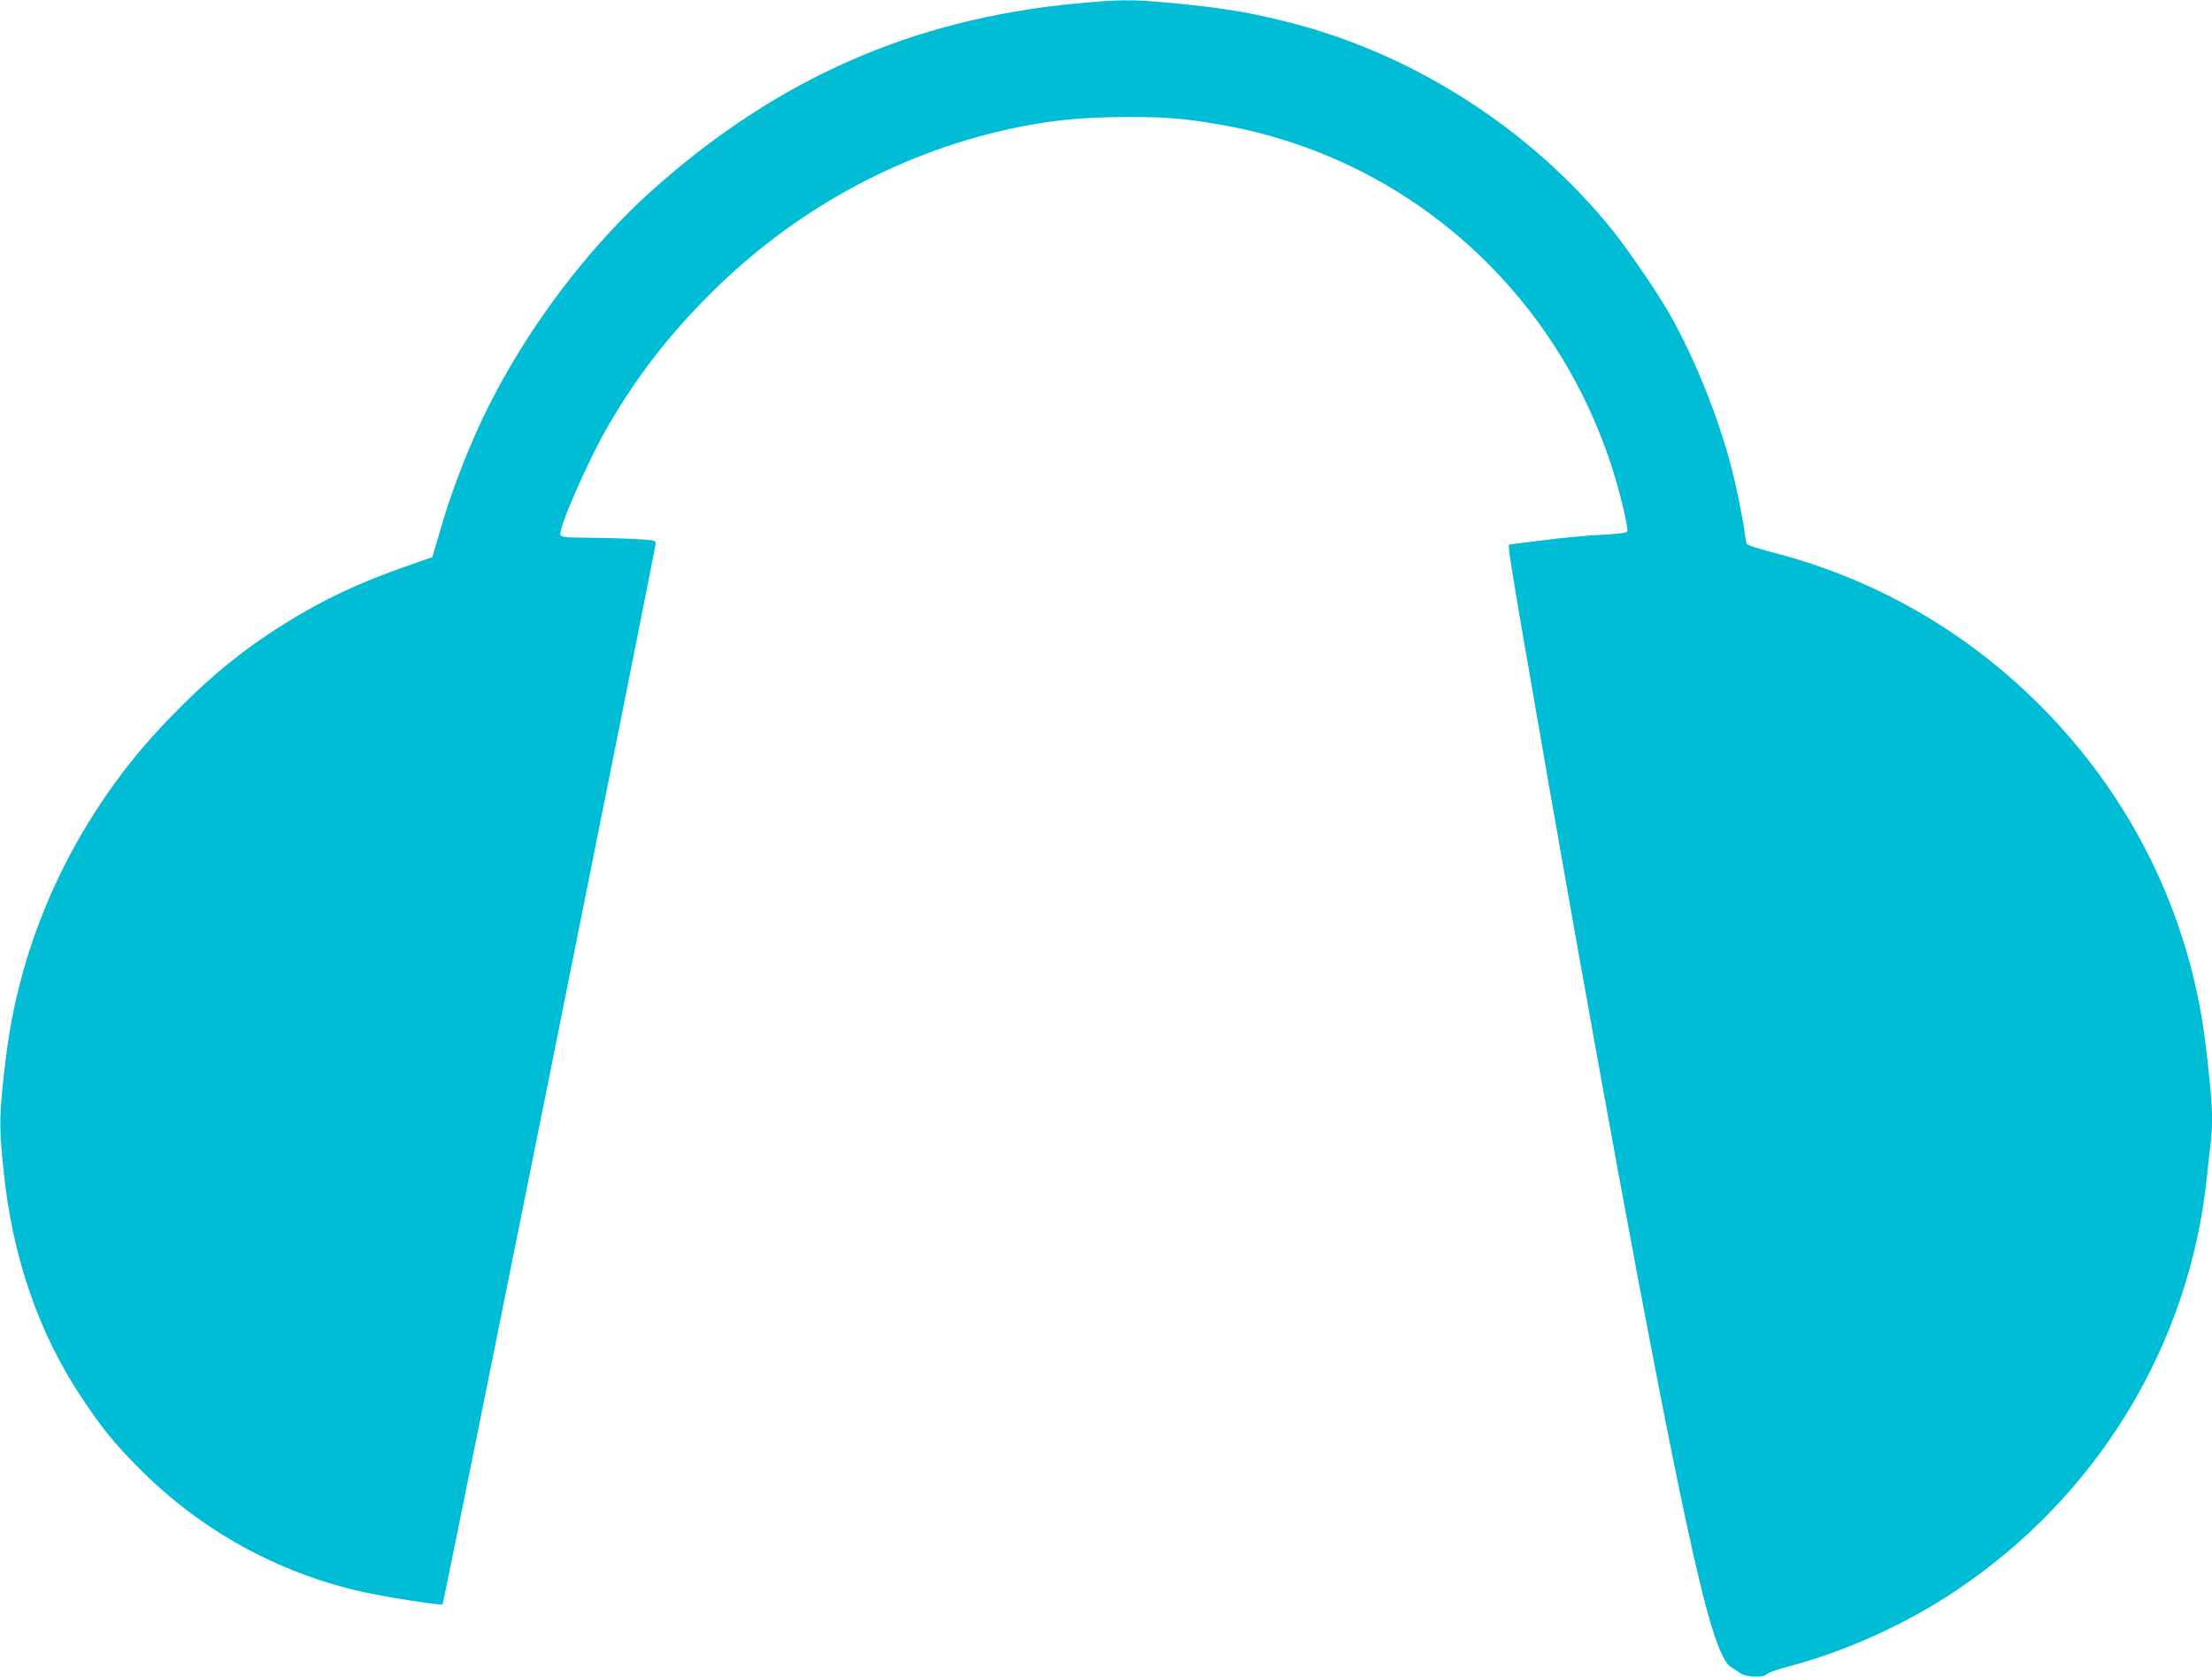 <?xml version="1.0" standalone="no"?>
<!DOCTYPE svg PUBLIC "-//W3C//DTD SVG 20010904//EN"
 "http://www.w3.org/TR/2001/REC-SVG-20010904/DTD/svg10.dtd">
<svg version="1.0" xmlns="http://www.w3.org/2000/svg"
 width="1280pt" height="970pt" viewBox="0 0 1280 970"
 preserveAspectRatio="xMidYMid meet">
<g transform="translate(0,970) scale(0.1,-0.1)"
fill="#00bcd4" stroke="none">
<path d="M6220 9679 c-940 -90 -1724 -435 -2443 -1077 -414 -370 -798 -898
-1025 -1412 -83 -188 -153 -378 -205 -559 l-45 -154 -148 -52 c-274 -95 -484
-194 -708 -334 -248 -155 -441 -314 -670 -551 -518 -535 -851 -1226 -940
-1945 -41 -332 -43 -402 -16 -660 50 -504 203 -947 453 -1322 118 -178 194
-270 337 -413 354 -356 801 -601 1288 -710 140 -31 456 -80 463 -72 7 7 1232
6103 1233 6137 1 19 -7 20 -114 26 -63 4 -186 7 -273 8 -133 1 -159 3 -164 17
-13 36 163 437 282 640 169 288 348 518 590 759 476 474 1070 802 1710 945
231 52 422 72 685 73 238 1 341 -8 550 -44 1084 -187 1961 -969 2284 -2035 42
-140 79 -302 72 -319 -3 -8 -52 -14 -145 -19 -77 -3 -228 -17 -336 -31 -108
-14 -198 -25 -200 -25 -11 0 -1 -68 85 -569 389 -2257 745 -4192 936 -5081
121 -564 196 -807 262 -846 15 -9 39 -25 54 -35 34 -24 135 -26 152 -5 6 8 63
28 127 45 327 86 673 242 961 434 823 547 1356 1422 1458 2392 6 61 15 146 21
189 17 148 13 236 -27 576 -92 771 -444 1475 -1010 2019 -422 406 -933 691
-1504 837 -74 19 -137 40 -141 46 -4 5 -9 35 -13 66 -8 71 -52 283 -78 382
-76 288 -205 610 -344 861 -70 127 -242 380 -340 503 -476 593 -1169 1035
-1904 1214 -232 57 -362 77 -678 107 -200 19 -284 18 -532 -6z"/>
</g>
</svg>
